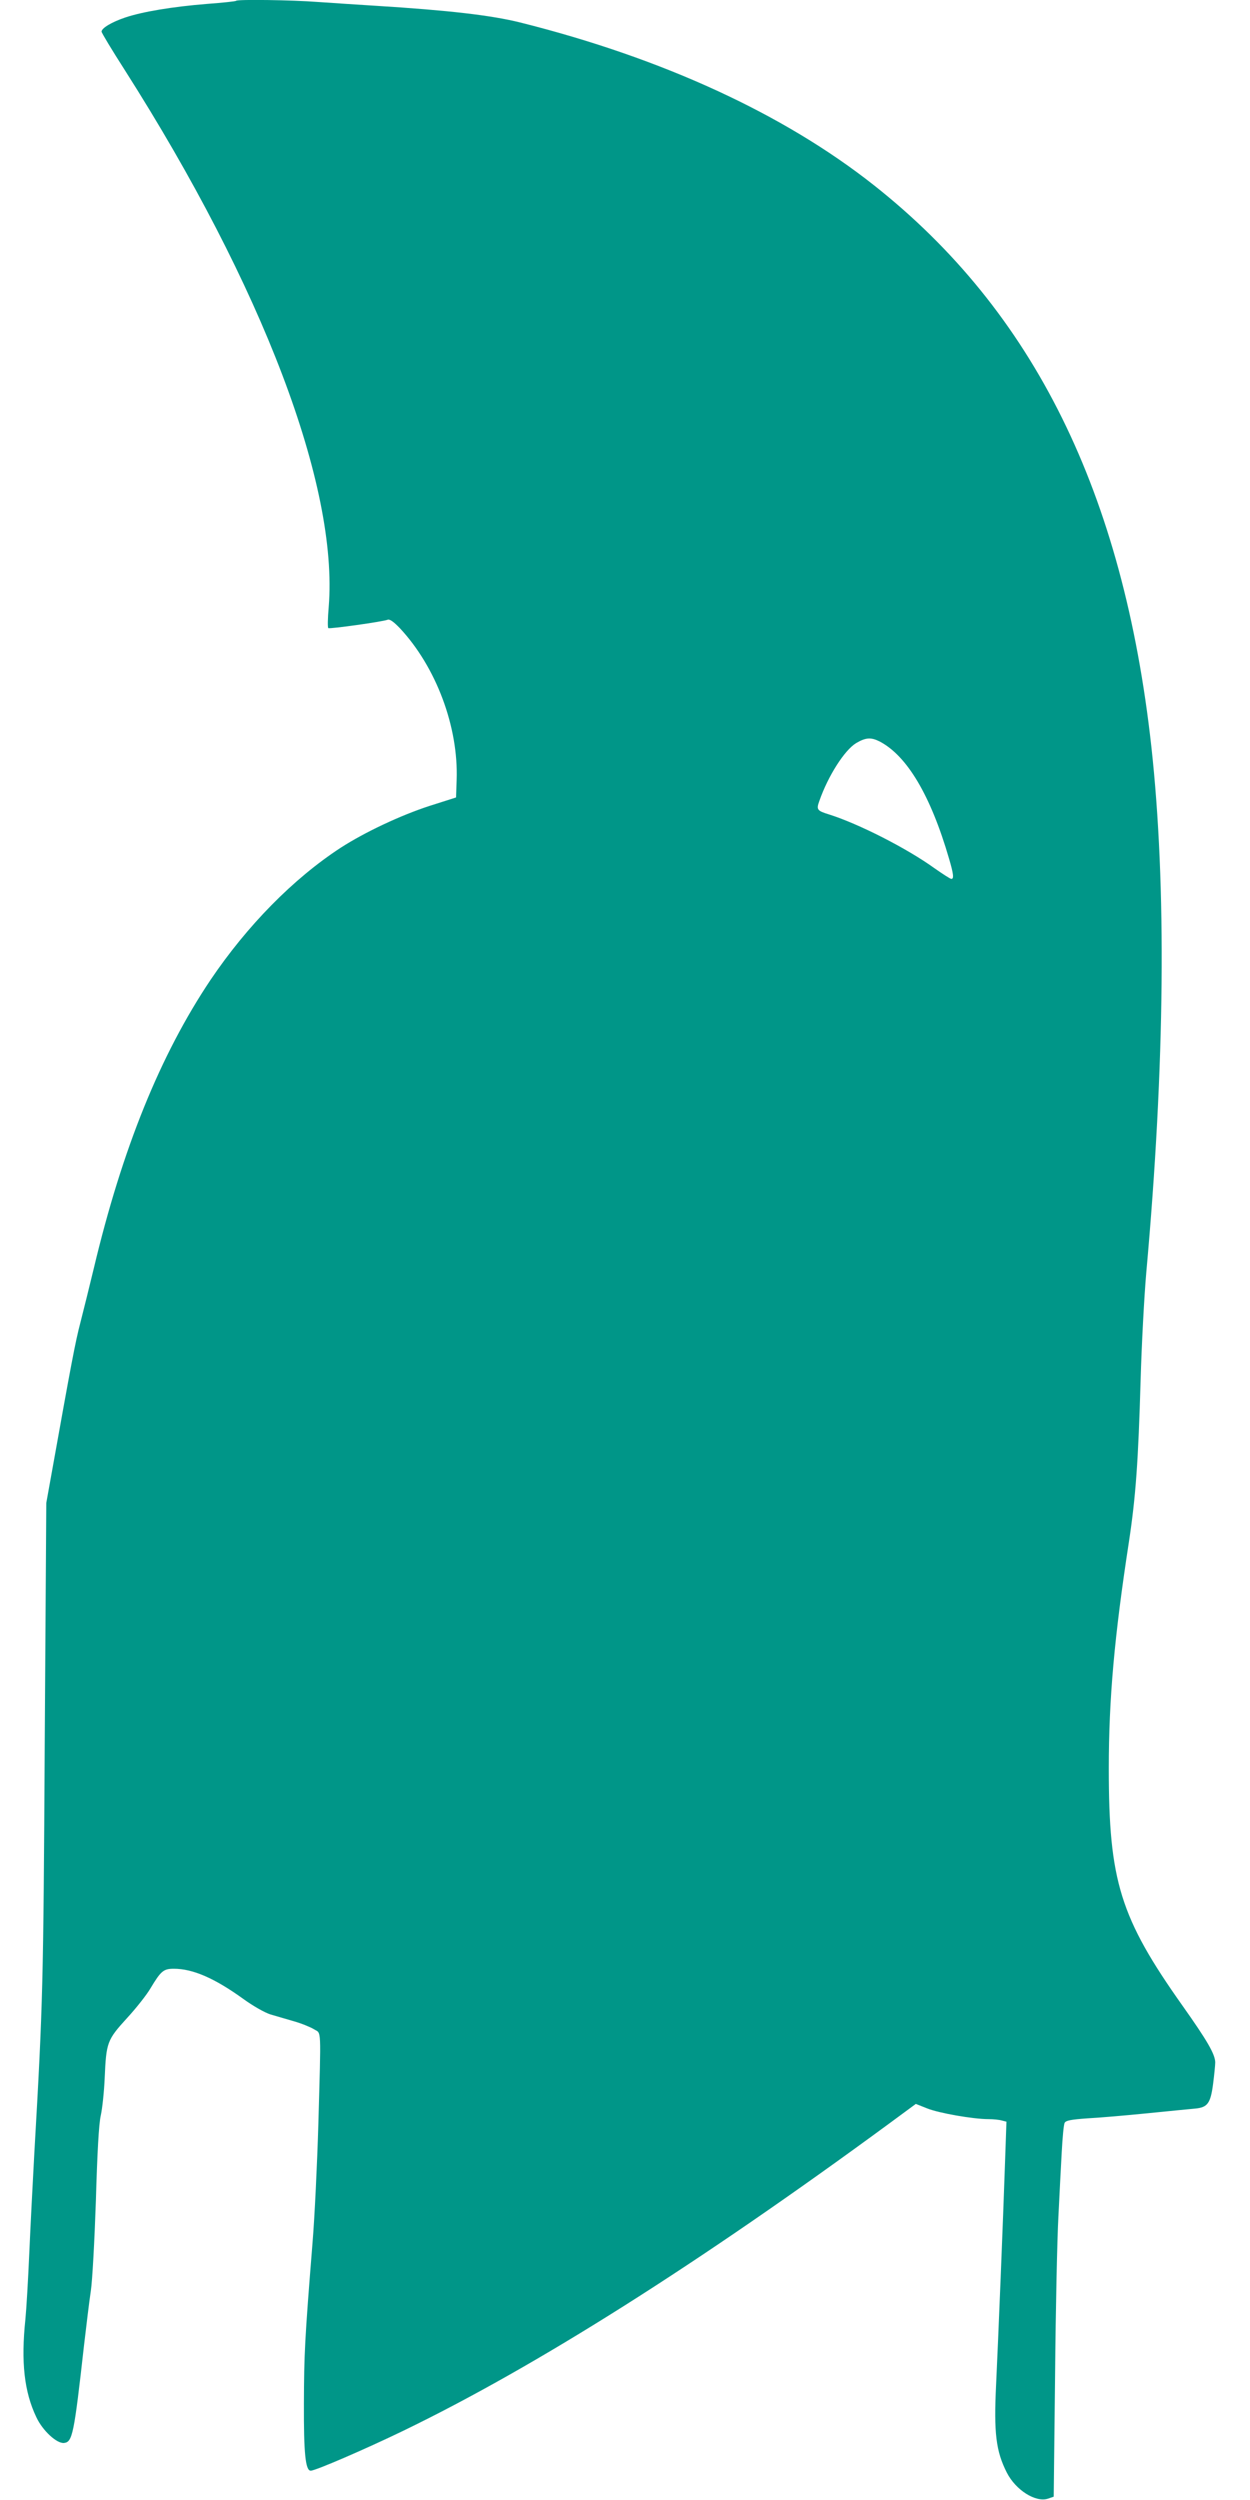 <?xml version="1.0" standalone="no"?>
<!DOCTYPE svg PUBLIC "-//W3C//DTD SVG 20010904//EN"
 "http://www.w3.org/TR/2001/REC-SVG-20010904/DTD/svg10.dtd">
<svg version="1.0" xmlns="http://www.w3.org/2000/svg"
 width="640pt" height="1280pt" viewBox="0 0 640 1280"
 preserveAspectRatio="xMidYMid meet">
<g transform="translate(0,1280) scale(0.1,-0.1)"
fill="#009688" stroke="none">
<path d="M1209 12796 c-2 -3 -69 -10 -149 -16 -175 -14 -332 -40 -420 -70 -68
-23 -120 -54 -120 -72 0 -6 53 -94 119 -197 707 -1111 1094 -2130 1044 -2749
-5 -57 -6 -105 -2 -108 8 -5 280 33 304 43 11 4 31 -11 62 -43 186 -199 301
-506 291 -778 l-3 -89 -135 -43 c-151 -49 -334 -136 -455 -214 -244 -159 -480
-400 -667 -677 -258 -385 -452 -864 -598 -1478 -21 -88 -52 -212 -68 -275 -27
-103 -47 -211 -148 -775 l-27 -150 -8 -1235 c-7 -1237 -9 -1322 -53 -2090 -8
-146 -20 -377 -26 -515 -6 -137 -15 -290 -20 -340 -23 -219 -6 -371 56 -501
32 -69 105 -136 142 -132 43 5 51 43 102 498 12 102 27 228 35 280 8 53 19
258 26 464 7 245 15 391 25 435 8 36 17 122 20 191 8 183 12 195 114 307 48
52 102 121 120 152 54 90 67 101 120 101 97 0 208 -48 355 -154 51 -37 111
-71 140 -80 27 -8 82 -24 120 -35 39 -11 85 -30 103 -41 38 -24 36 23 22 -485
-6 -203 -19 -478 -30 -610 -40 -499 -43 -567 -44 -820 -1 -257 8 -345 35 -345
24 0 281 111 475 205 679 329 1507 853 2486 1572 l137 101 58 -23 c59 -24 236
-55 314 -55 24 0 55 -3 68 -7 l24 -6 -7 -201 c-10 -300 -35 -913 -46 -1146
-12 -246 -1 -340 55 -450 46 -90 148 -154 211 -133 l29 10 7 619 c3 340 11
707 17 814 5 107 13 256 17 330 4 74 10 142 15 151 6 12 32 17 116 23 59 3
198 15 308 26 110 11 220 22 244 24 64 6 79 27 92 126 6 47 11 97 11 111 -1
42 -41 111 -167 289 -320 452 -378 639 -378 1215 0 358 29 679 103 1160 35
231 48 412 60 830 5 176 18 424 29 550 96 1065 104 1982 26 2692 -144 1301
-602 2228 -1421 2875 -462 365 -1084 651 -1811 833 -149 37 -366 62 -733 85
-96 6 -233 15 -304 20 -129 10 -409 14 -417 6z m3294 -3792 c141 -73 262 -277
356 -600 23 -78 26 -104 12 -104 -6 0 -44 25 -87 55 -140 101 -387 227 -539
275 -62 19 -66 25 -50 69 45 129 129 260 188 296 49 29 76 31 120 9z"/>
</g>
</svg>
